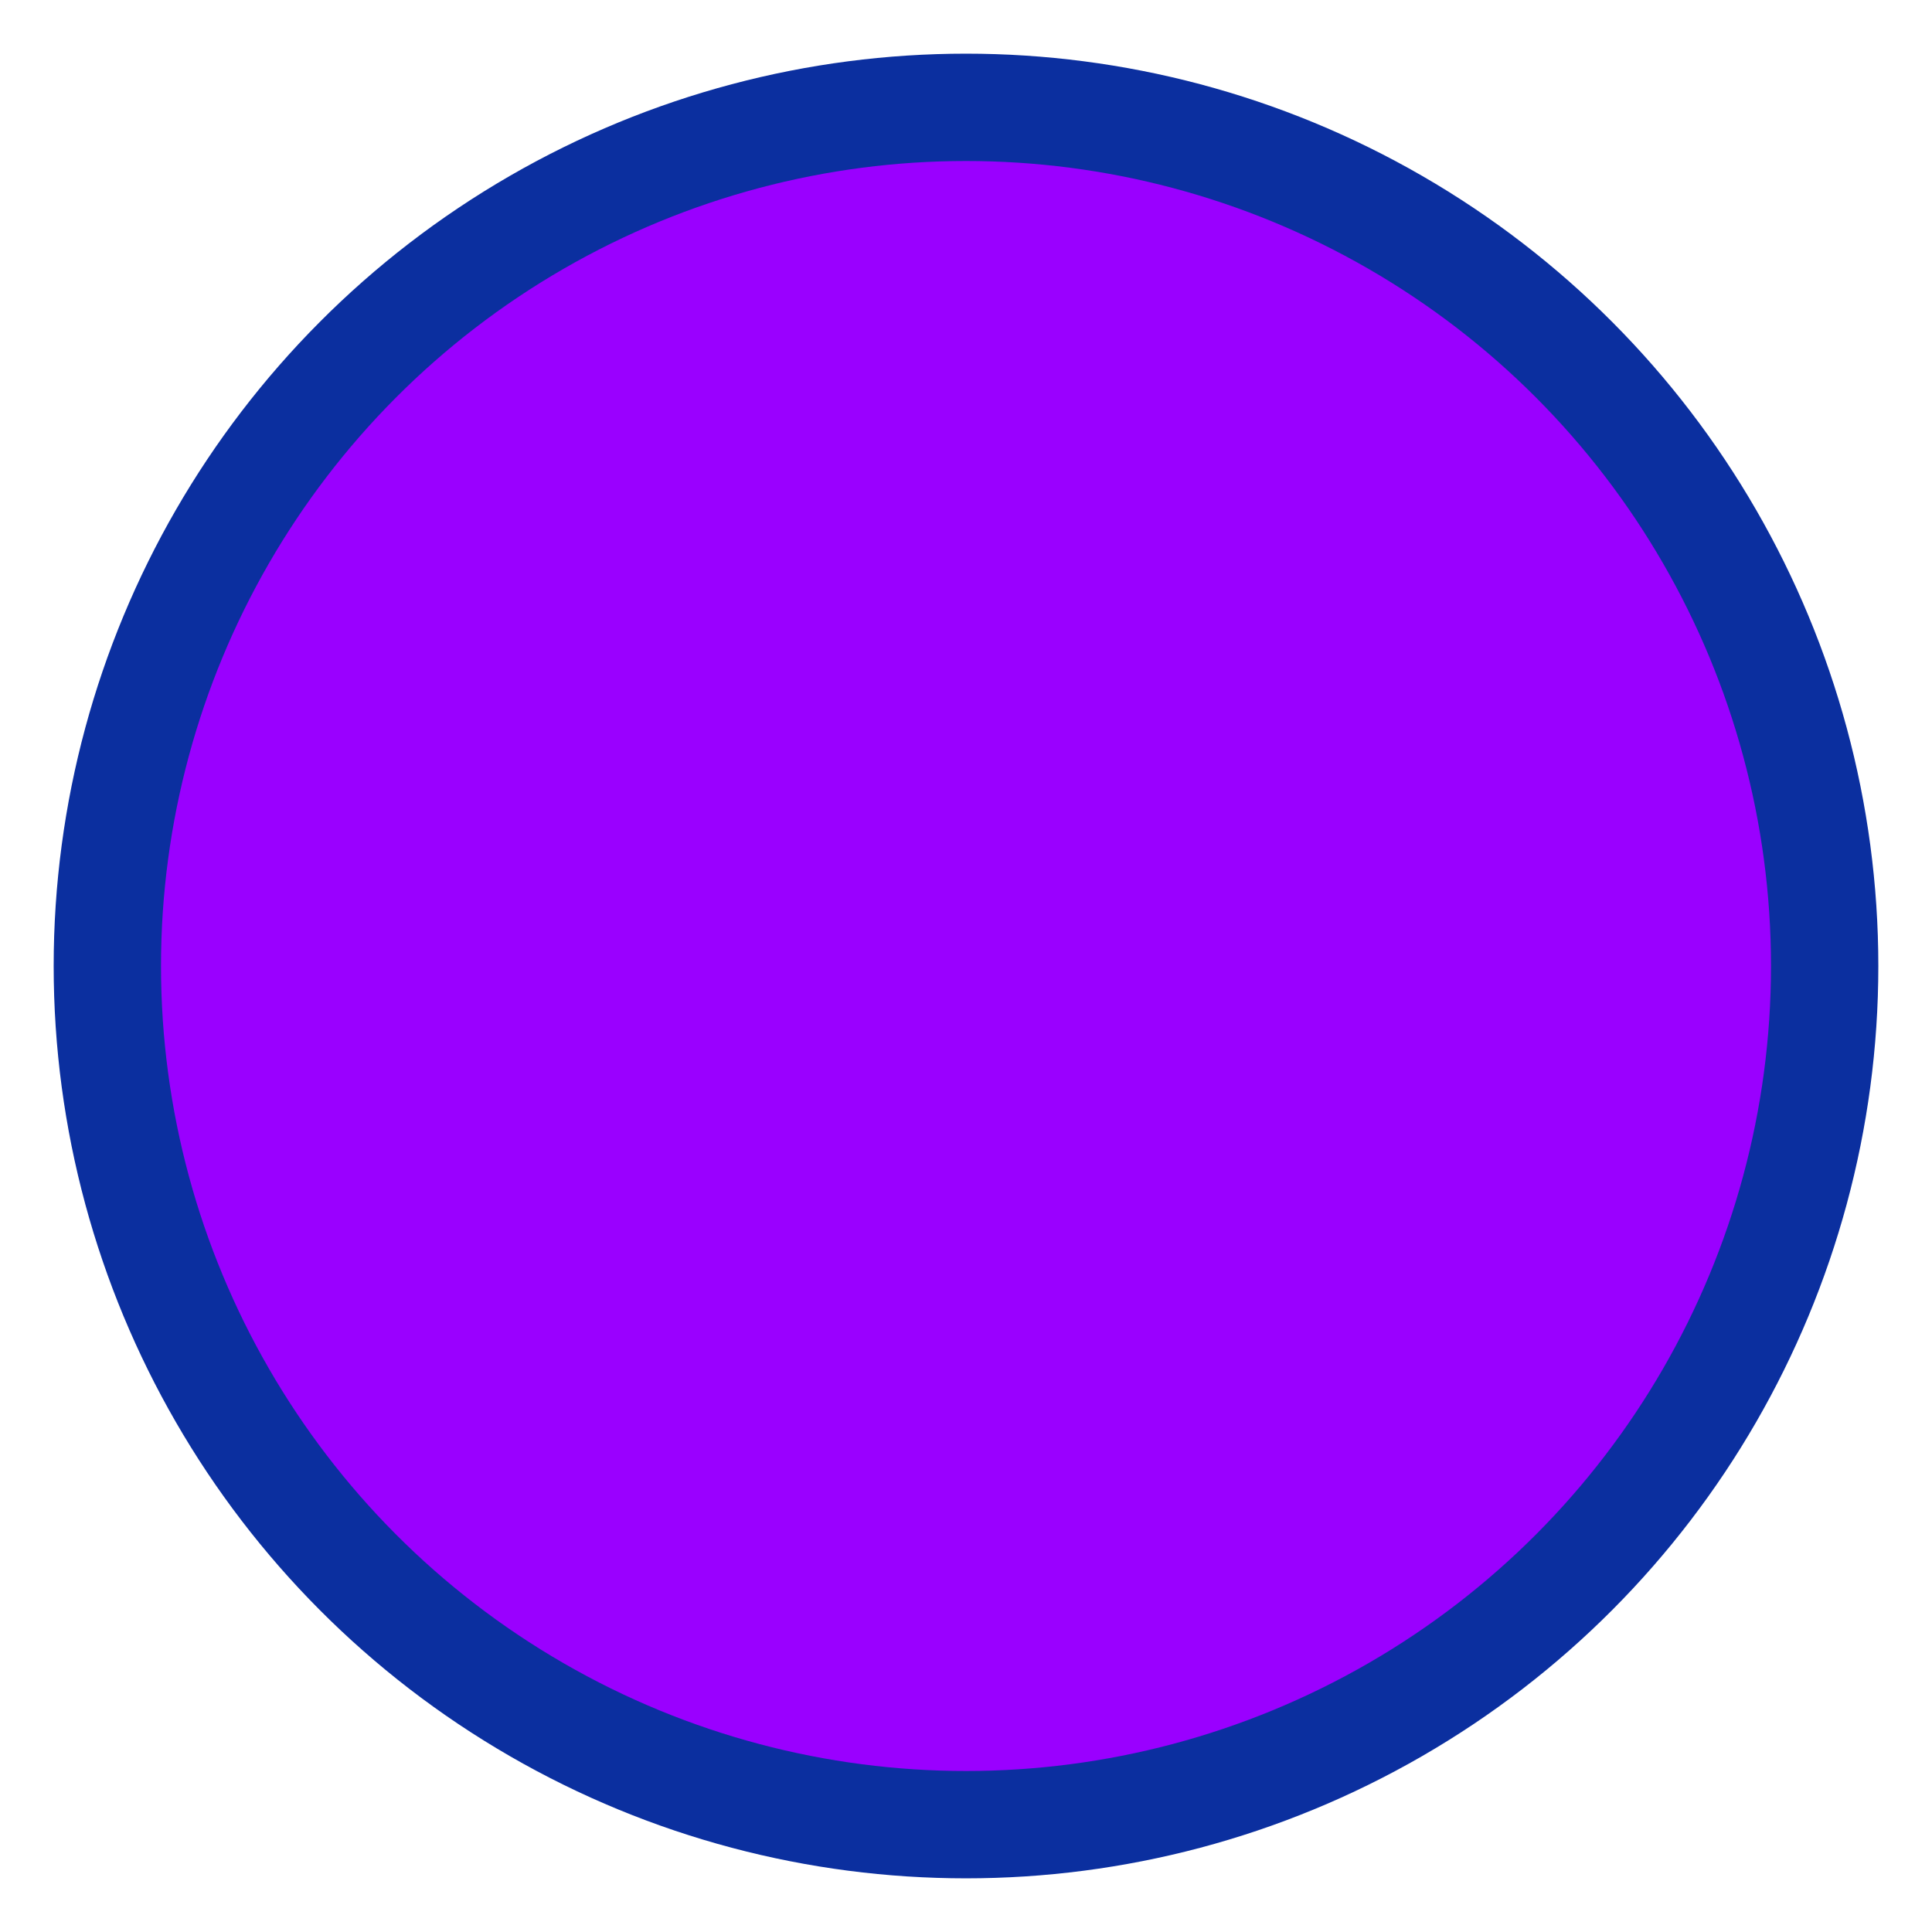 <?xml version="1.0" encoding="UTF-8"?>
<!DOCTYPE svg PUBLIC "-//W3C//DTD SVG 1.1//EN" "http://www.w3.org/Graphics/SVG/1.1/DTD/svg11.dtd">
<svg xmlns="http://www.w3.org/2000/svg" xmlns:xlink="http://www.w3.org/1999/xlink" version="1.1" 
    height="18" 
    width="18"
    id="GUID-">
    <title>stpst-ic_dot_purple</title>
    <circle r="8" cy="9" cx="9" fill="rgb(154,0,255)" stroke="rgb(11,47,159)"/>
</svg>
